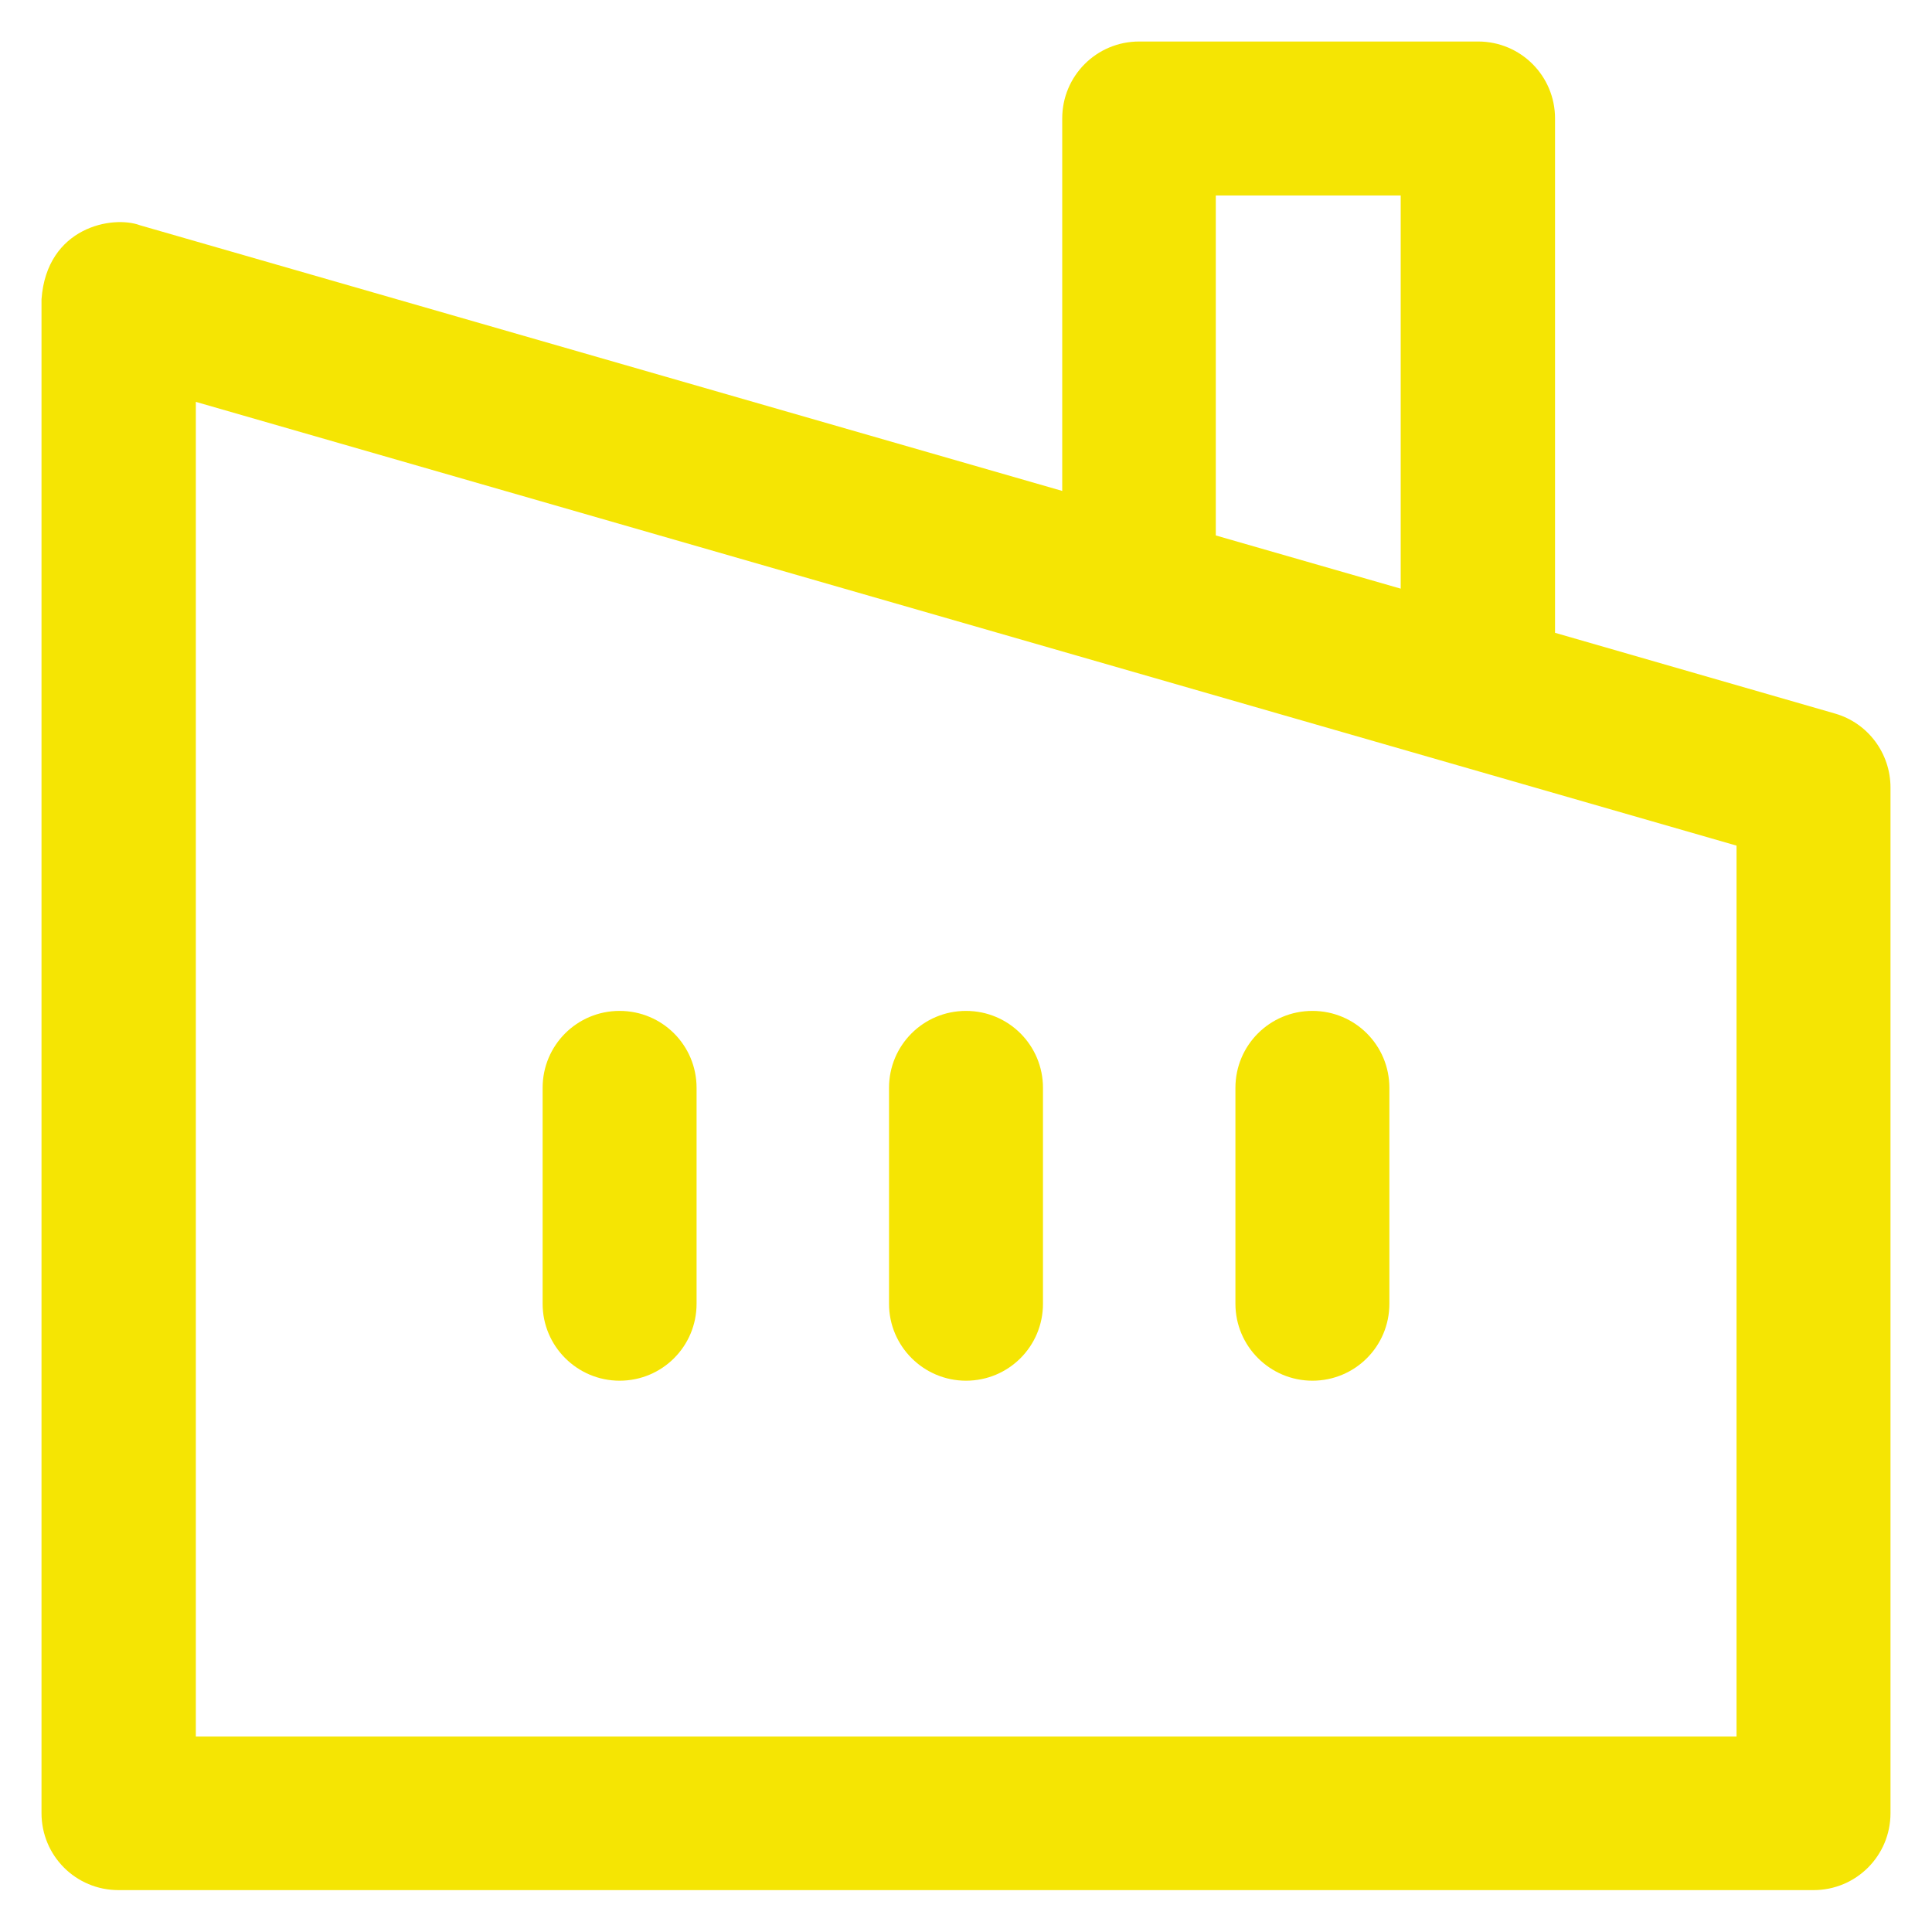 <?xml version="1.0" encoding="UTF-8"?> <!-- Uploaded to: SVG Repo, www.svgrepo.com, Transformed by: SVG Repo Mixer Tools --> <svg xmlns="http://www.w3.org/2000/svg" xmlns:xlink="http://www.w3.org/1999/xlink" fill="#f5e503" height="800px" width="800px" viewBox="0 0 512.00 512.00" stroke="#f5e503" stroke-width="0.005"> <g id="SVGRepo_bgCarrier" stroke-width="0"></g> <g id="SVGRepo_tracerCarrier" stroke-linecap="round" stroke-linejoin="round"></g> <g id="SVGRepo_iconCarrier"> <g> <g> <g> <path d="M486.3,189.1l-74.2-21.4V31.4c0-11.3-9.1-20.4-20.4-20.4h-89.8c-11.3,0-20.4,9.1-20.4,20.4v98.7L37.1,59.7 C29.9,57,12.4,60.1,11,79.3v401.2c0,11.3,9.1,20.4,20.4,20.4h449.2c11.3,0,20.4-9.1,20.4-20.4V208.7 C501,199.6,495,191.6,486.3,189.1z M322.2,51.8h49V156l-49-14.1V51.8z M460.2,460.2H51.9V106.5l408.3,117.6V460.2z"></path> <path d="m164.2,365.9c11.3,0 20.4-9.1 20.4-20.4v-57.2c0-11.3-9.1-20.4-20.4-20.4-11.3,0-20.4,9.1-20.4,20.4v57.2c2.84217e-14,11.3 9.2,20.4 20.4,20.4z"></path> <path d="m256,365.9c11.3,0 20.4-9.1 20.4-20.4v-57.2c0-11.3-9.1-20.4-20.4-20.4-11.3,0-20.4,9.1-20.4,20.4v57.2c2.84217e-14,11.3 9.2,20.4 20.4,20.4z"></path> <path d="m347.8,365.9c11.3,0 20.4-9.1 20.4-20.4v-57.2c0-11.3-9.1-20.4-20.4-20.4s-20.4,9.1-20.4,20.4v57.2c-5.68434e-14,11.3 9.2,20.4 20.4,20.4z"></path> </g> </g> </g> </g> </svg> 
